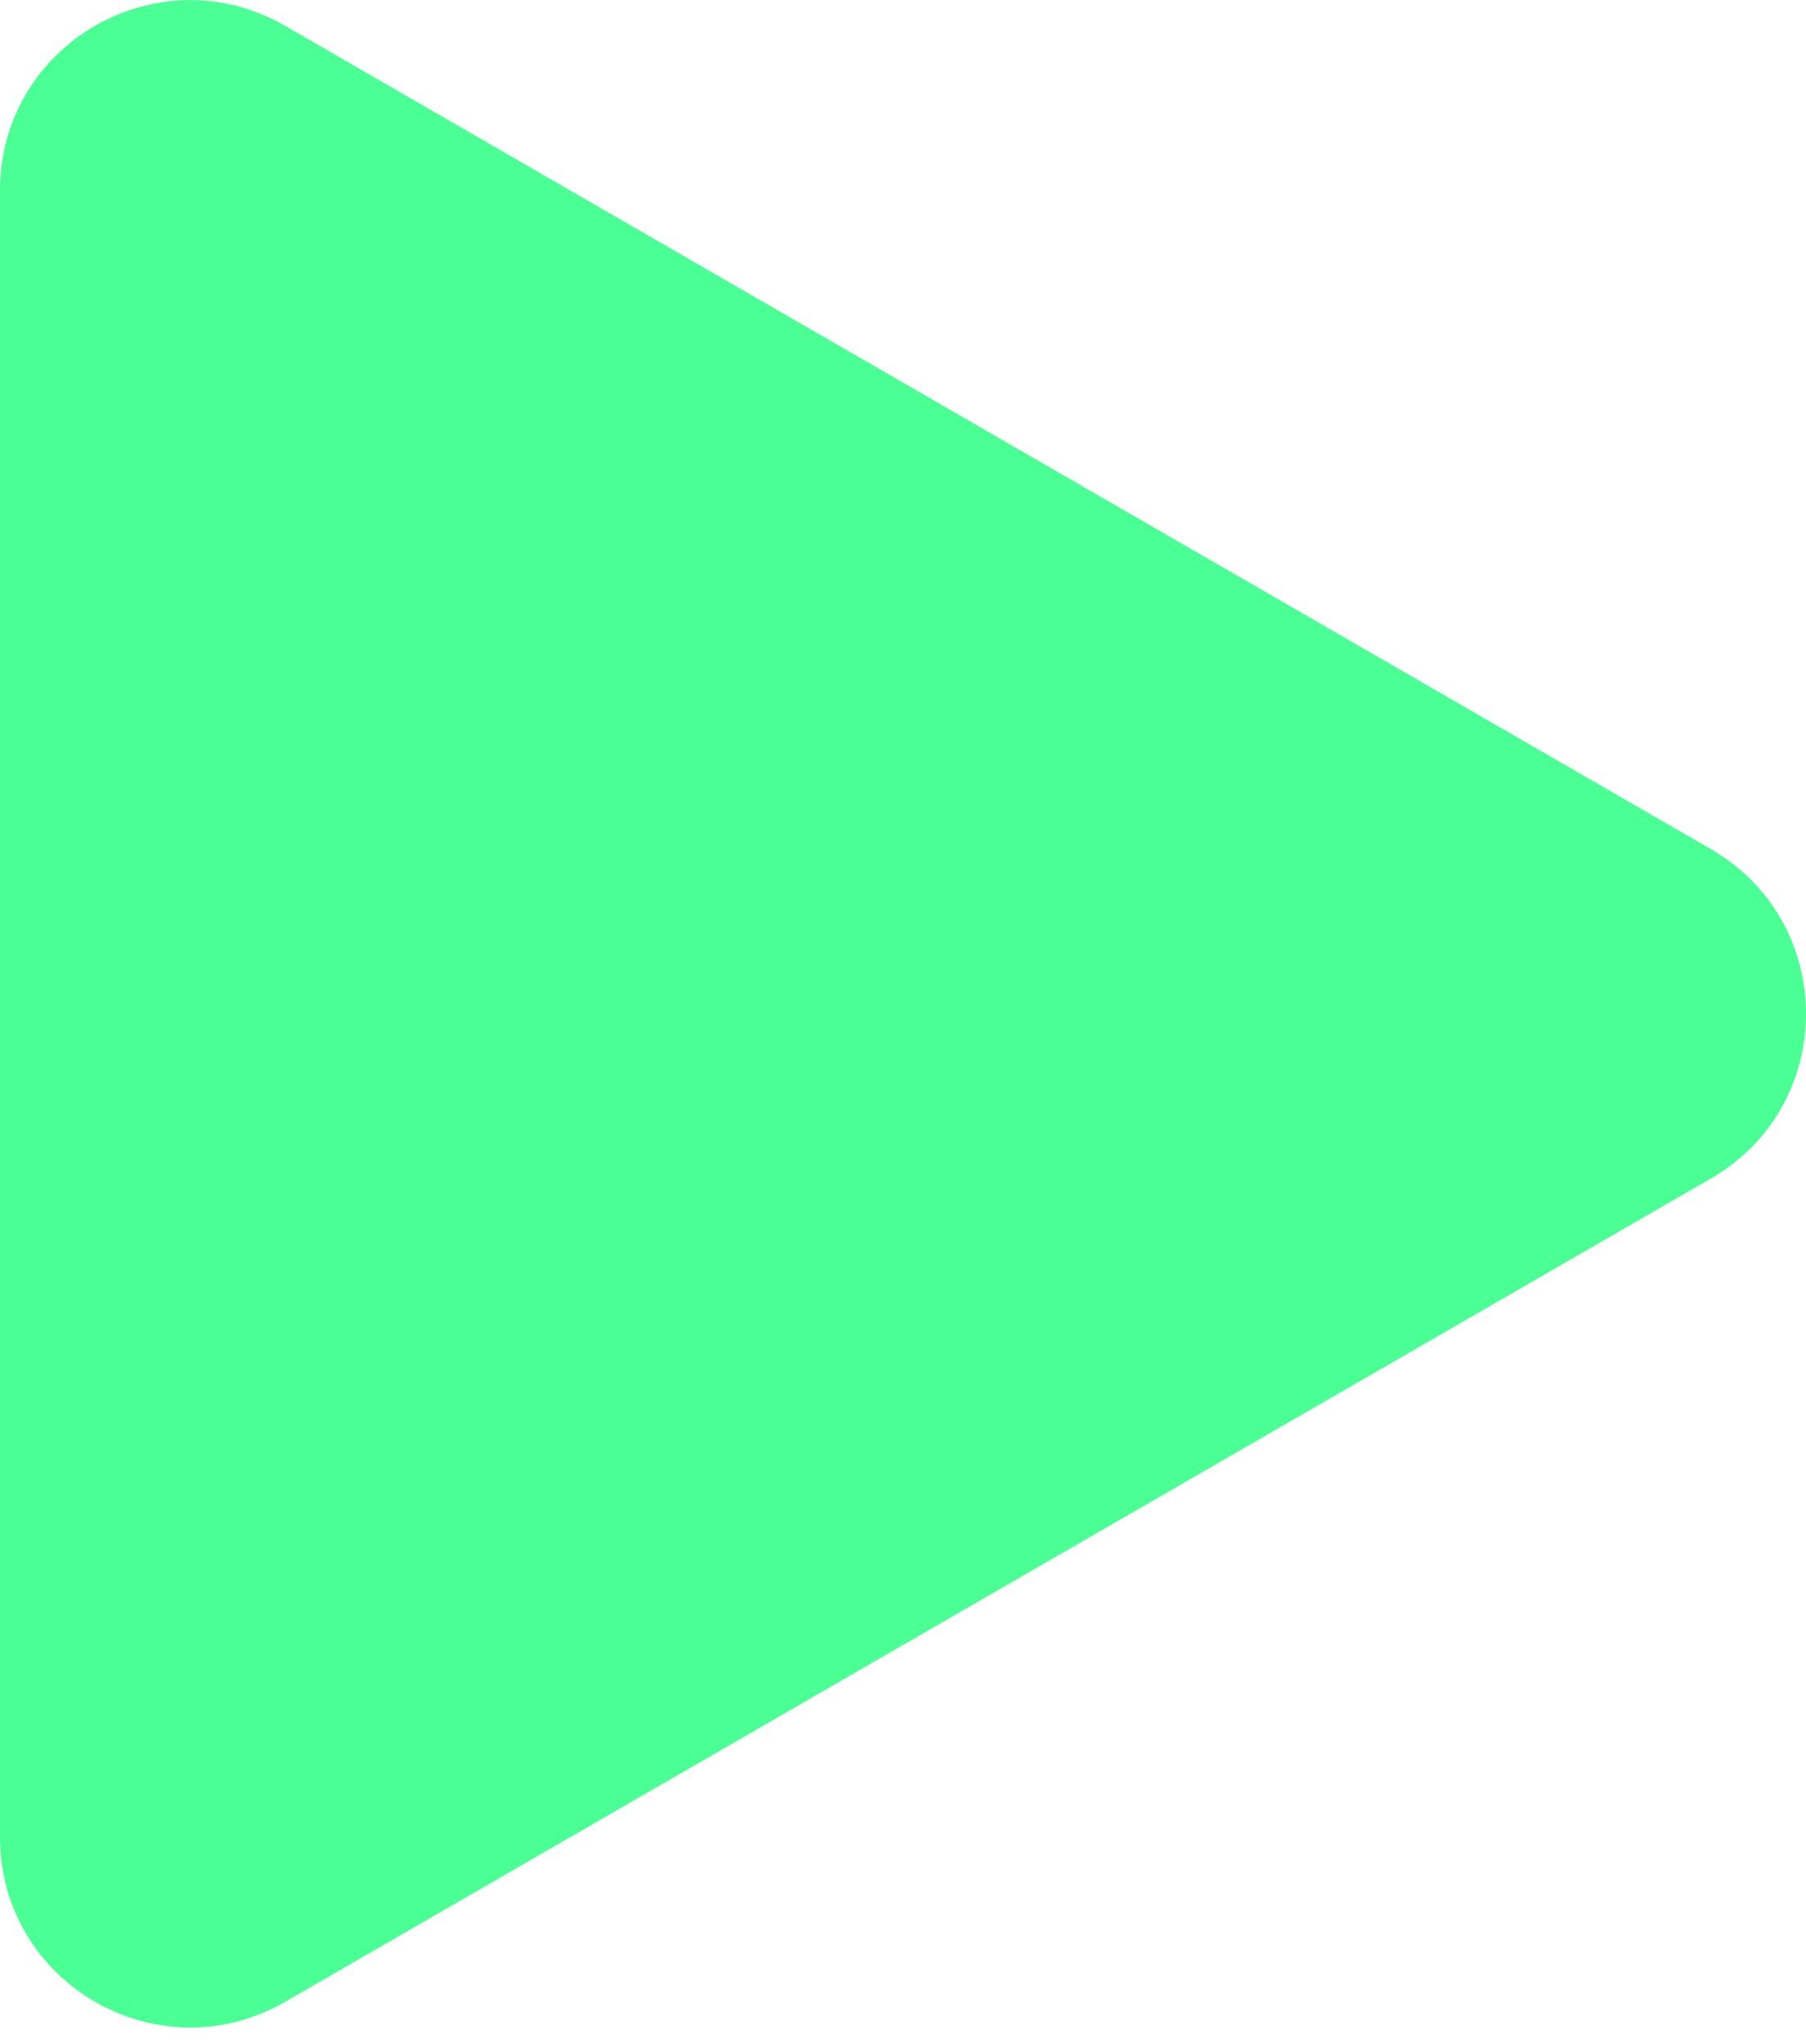 <?xml version="1.0" encoding="UTF-8"?> <svg xmlns="http://www.w3.org/2000/svg" width="38" height="43" viewBox="0 0 38 43" fill="none"> <path d="M36 17.864C38.667 19.404 38.667 23.253 36 24.792L6 42.113C3.333 43.652 -2.11562e-06 41.728 -1.98102e-06 38.649L-4.66815e-07 4.008C-3.32219e-07 0.928 3.333 -0.996 6 0.544L36 17.864Z" fill="#4AFF93"></path> </svg> 